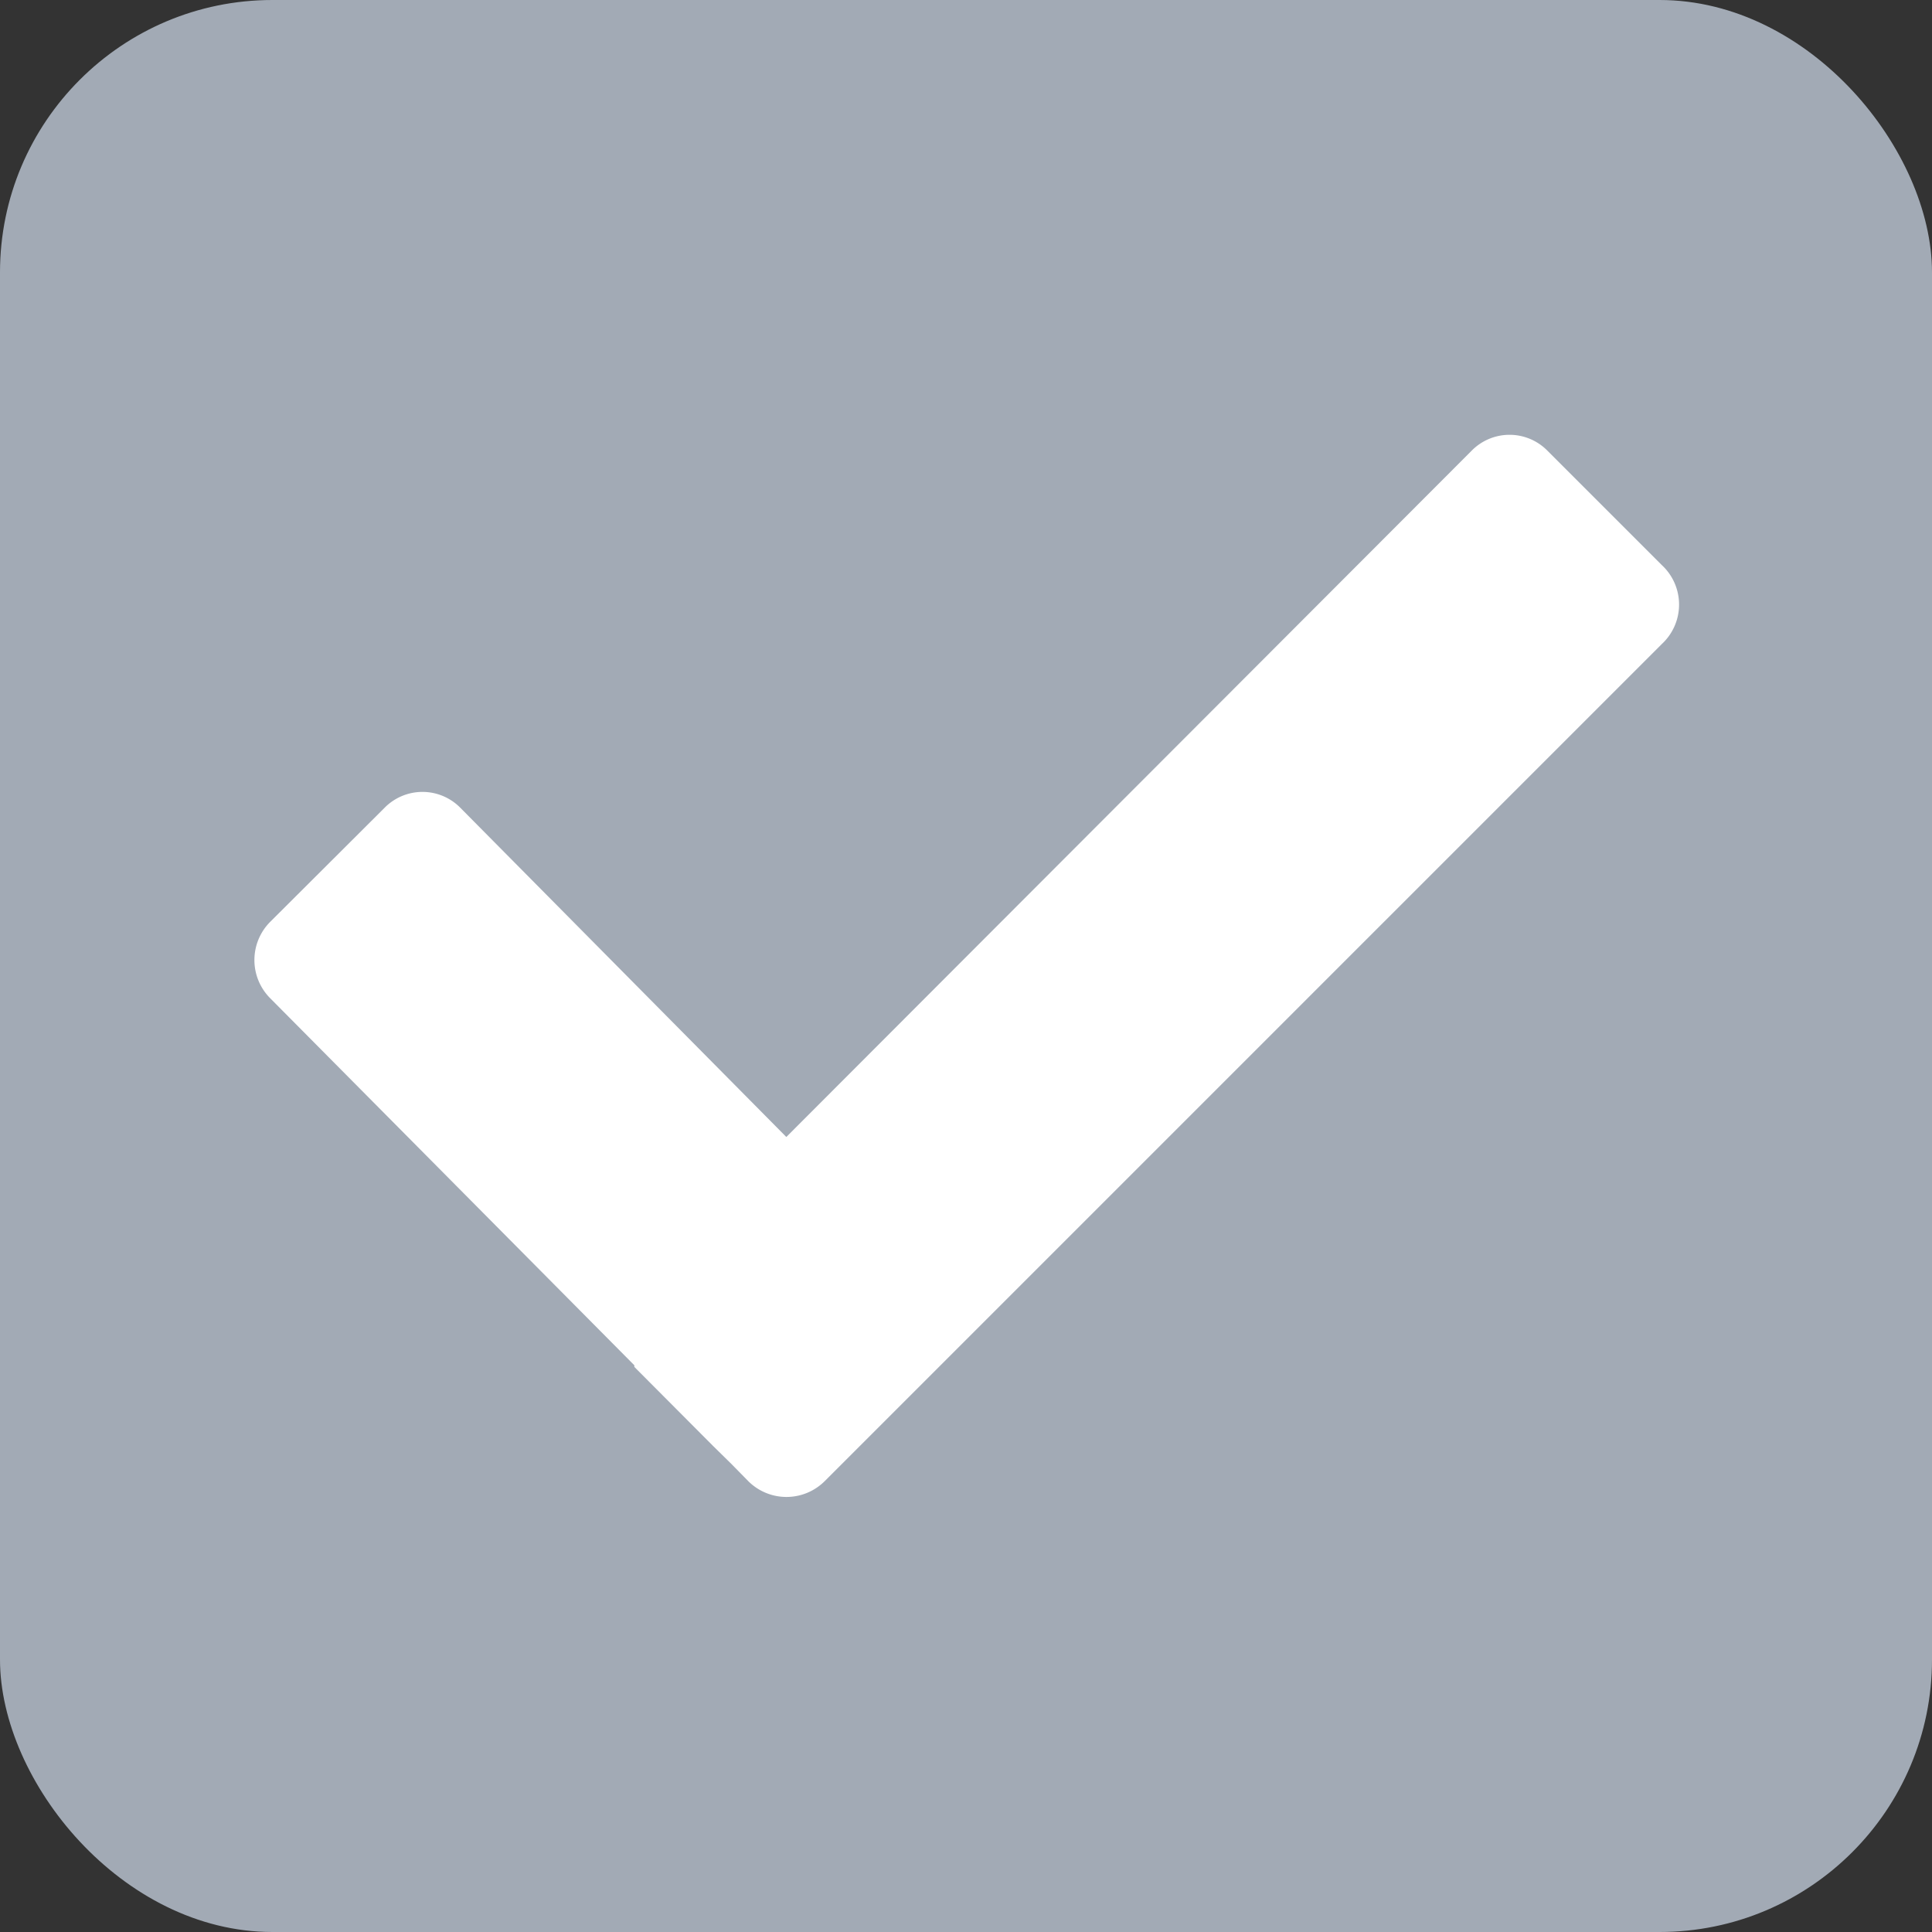 <svg xmlns="http://www.w3.org/2000/svg" viewBox="0 0 60 60"><rect x="0" y="0" width="60" height="60" fill="#333333" stroke="none"/><defs><style>.cls-1{fill:#a2aab5;}.cls-2{fill:#fff;}</style></defs><g id="Layer_2" data-name="Layer 2"><g id="Layer_1-2" data-name="Layer 1"><rect class="cls-1" width="60" height="60" rx="8.46"/><path class="cls-2" d="M51.61,20l-26,26a1.68,1.68,0,0,1-2.37,0l-.52-.53h0l-.57-.56-2.45-2.46,0-.05L8.39,31a1.68,1.68,0,0,1,0-2.37l3.55-3.54a1.65,1.65,0,0,1,2.36,0L24.42,35.31,45.7,14a1.65,1.65,0,0,1,2.36,0l3.55,3.55A1.67,1.67,0,0,1,51.61,20Z"/></g></g></svg>